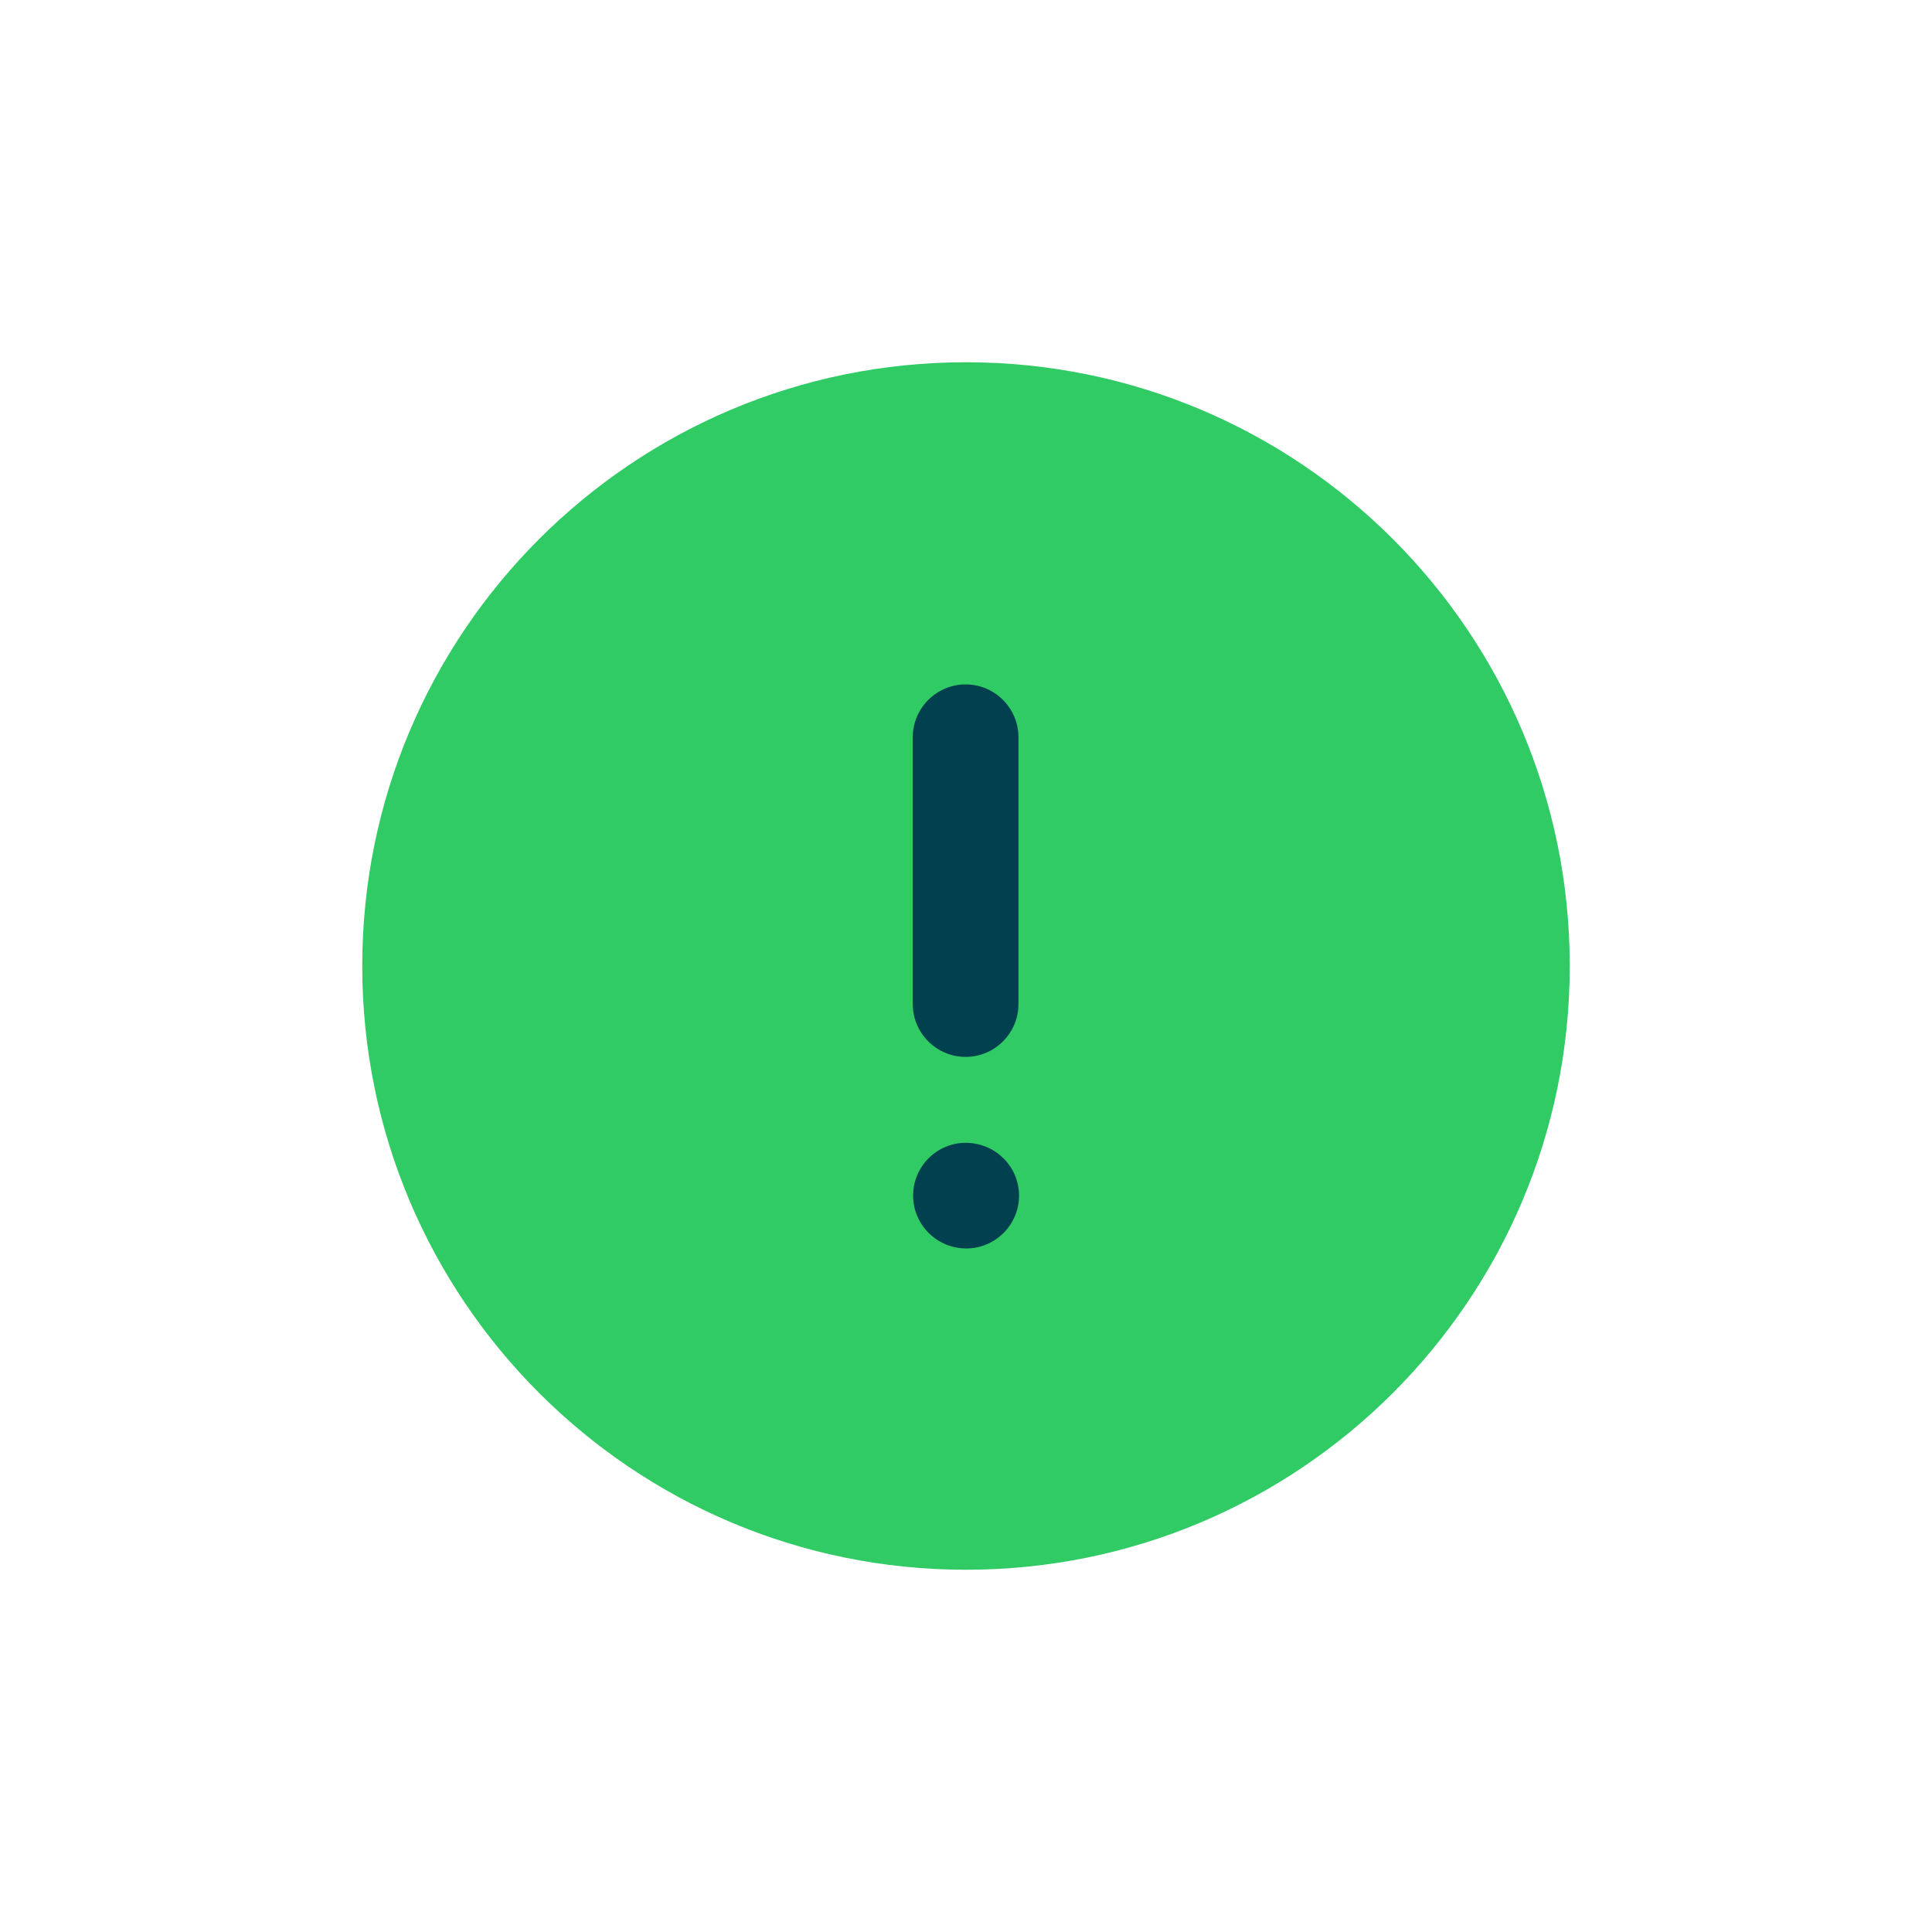 <svg width="40" height="40" viewBox="0 0 40 40" fill="none" xmlns="http://www.w3.org/2000/svg">
<path d="M32.5 20C32.5 26.905 26.904 32.5 20 32.5C13.096 32.5 7.5 26.905 7.5 20C7.5 13.097 13.096 7.5 20 7.5C26.904 7.5 32.5 13.097 32.5 20" fill="#30CB65"/>
<path fill-rule="evenodd" clip-rule="evenodd" d="M21.086 20.788C21.086 21.391 20.595 21.882 19.992 21.882C19.39 21.882 18.898 21.391 18.898 20.788V15.263C18.898 14.661 19.39 14.17 19.992 14.17C20.595 14.17 21.086 14.661 21.086 15.263V20.788ZM18.905 24.754C18.905 24.152 19.393 23.661 19.992 23.661C20.608 23.661 21.098 24.152 21.098 24.754C21.098 25.357 20.608 25.848 20.005 25.848C19.398 25.848 18.905 25.357 18.905 24.754Z" fill="#00404F"/>
</svg>

